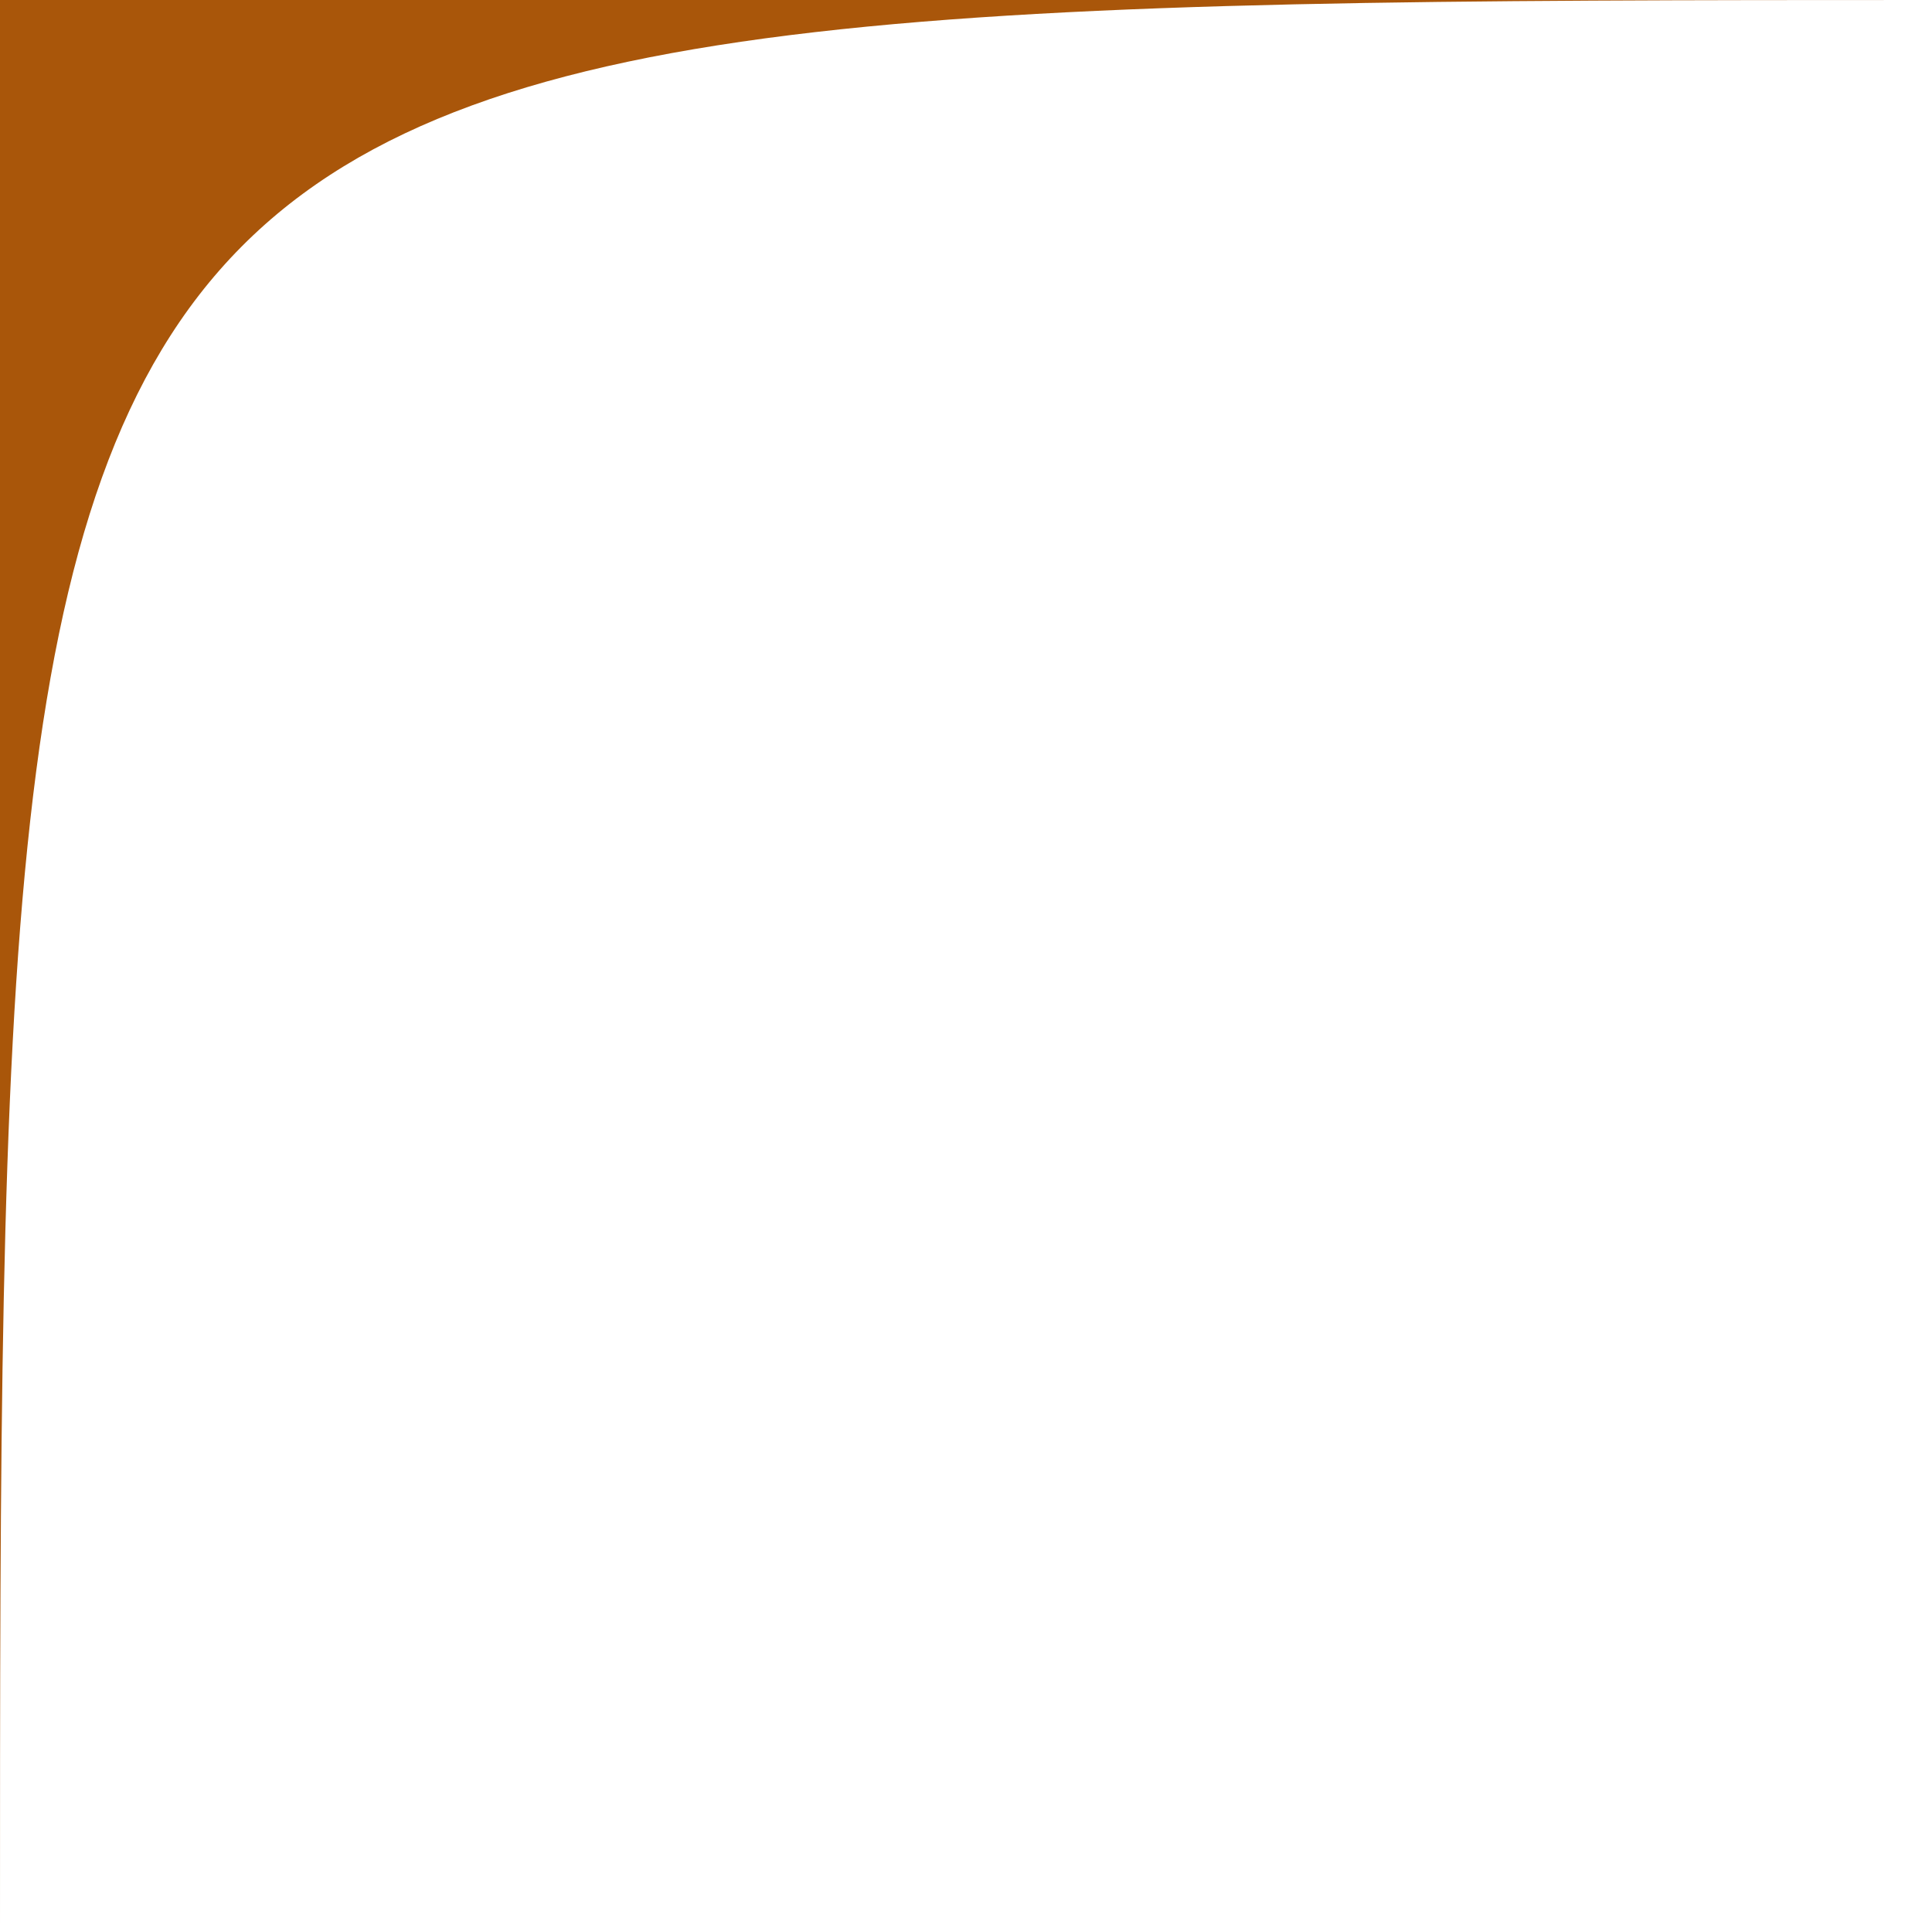<?xml version="1.0" encoding="UTF-8"?> <svg xmlns="http://www.w3.org/2000/svg" width="70" height="70" viewBox="0 0 70 70" fill="none"> <path d="M0 0L70 0C0 0 0 0.5 0 70L0 0Z" fill="#A9560A"></path> </svg> 